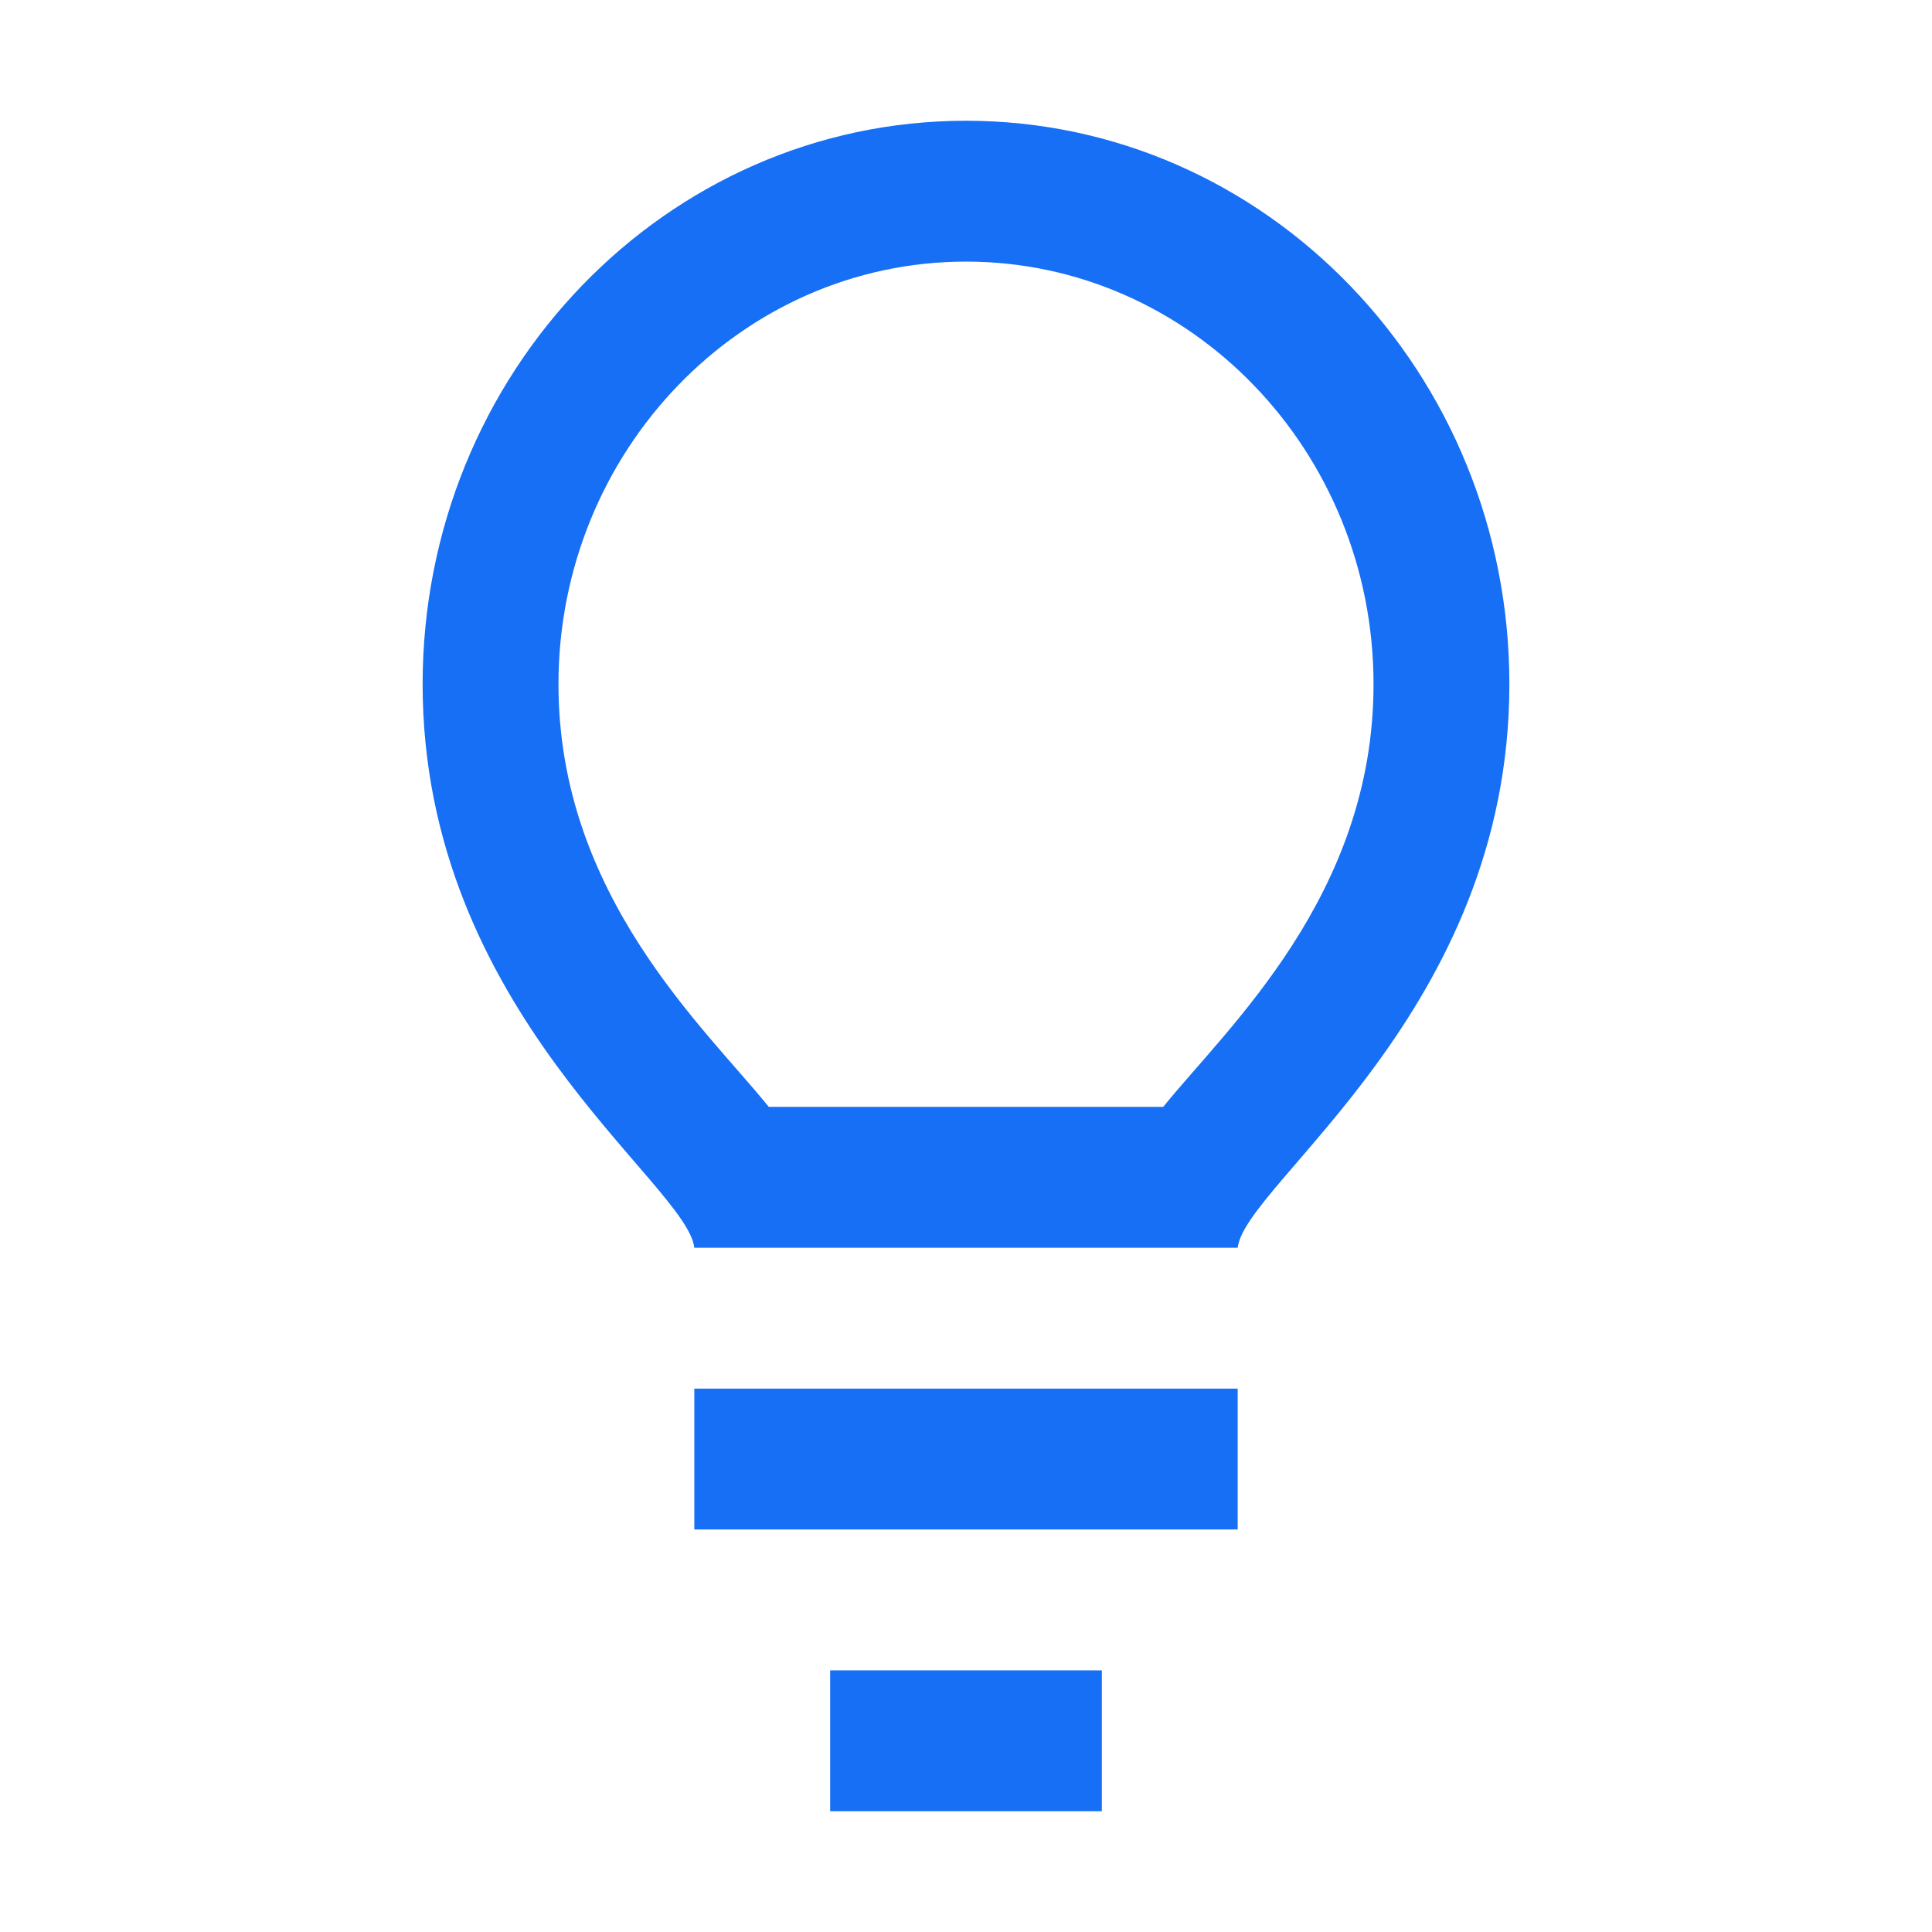 <svg width="32" height="32" viewBox="0 0 32 32" fill="none" xmlns="http://www.w3.org/2000/svg">
<path d="M13.75 30H18.25V27.667H13.75V30ZM11.5 25.333H20.5V23H11.5V25.333ZM16 2C11.03 2 7 6.179 7 11.333C7 16.754 11.383 19.598 11.5 20.667H20.5C20.617 19.598 25 16.754 25 11.333C25 6.179 20.97 2 16 2ZM19.267 18.333H12.733C11.675 17.021 9.25 14.833 9.25 11.333C9.25 7.473 12.277 4.333 16 4.333C19.723 4.333 22.75 7.473 22.75 11.333C22.75 14.833 20.325 17.021 19.267 18.333Z" fill="#166FF5"/>
</svg>

